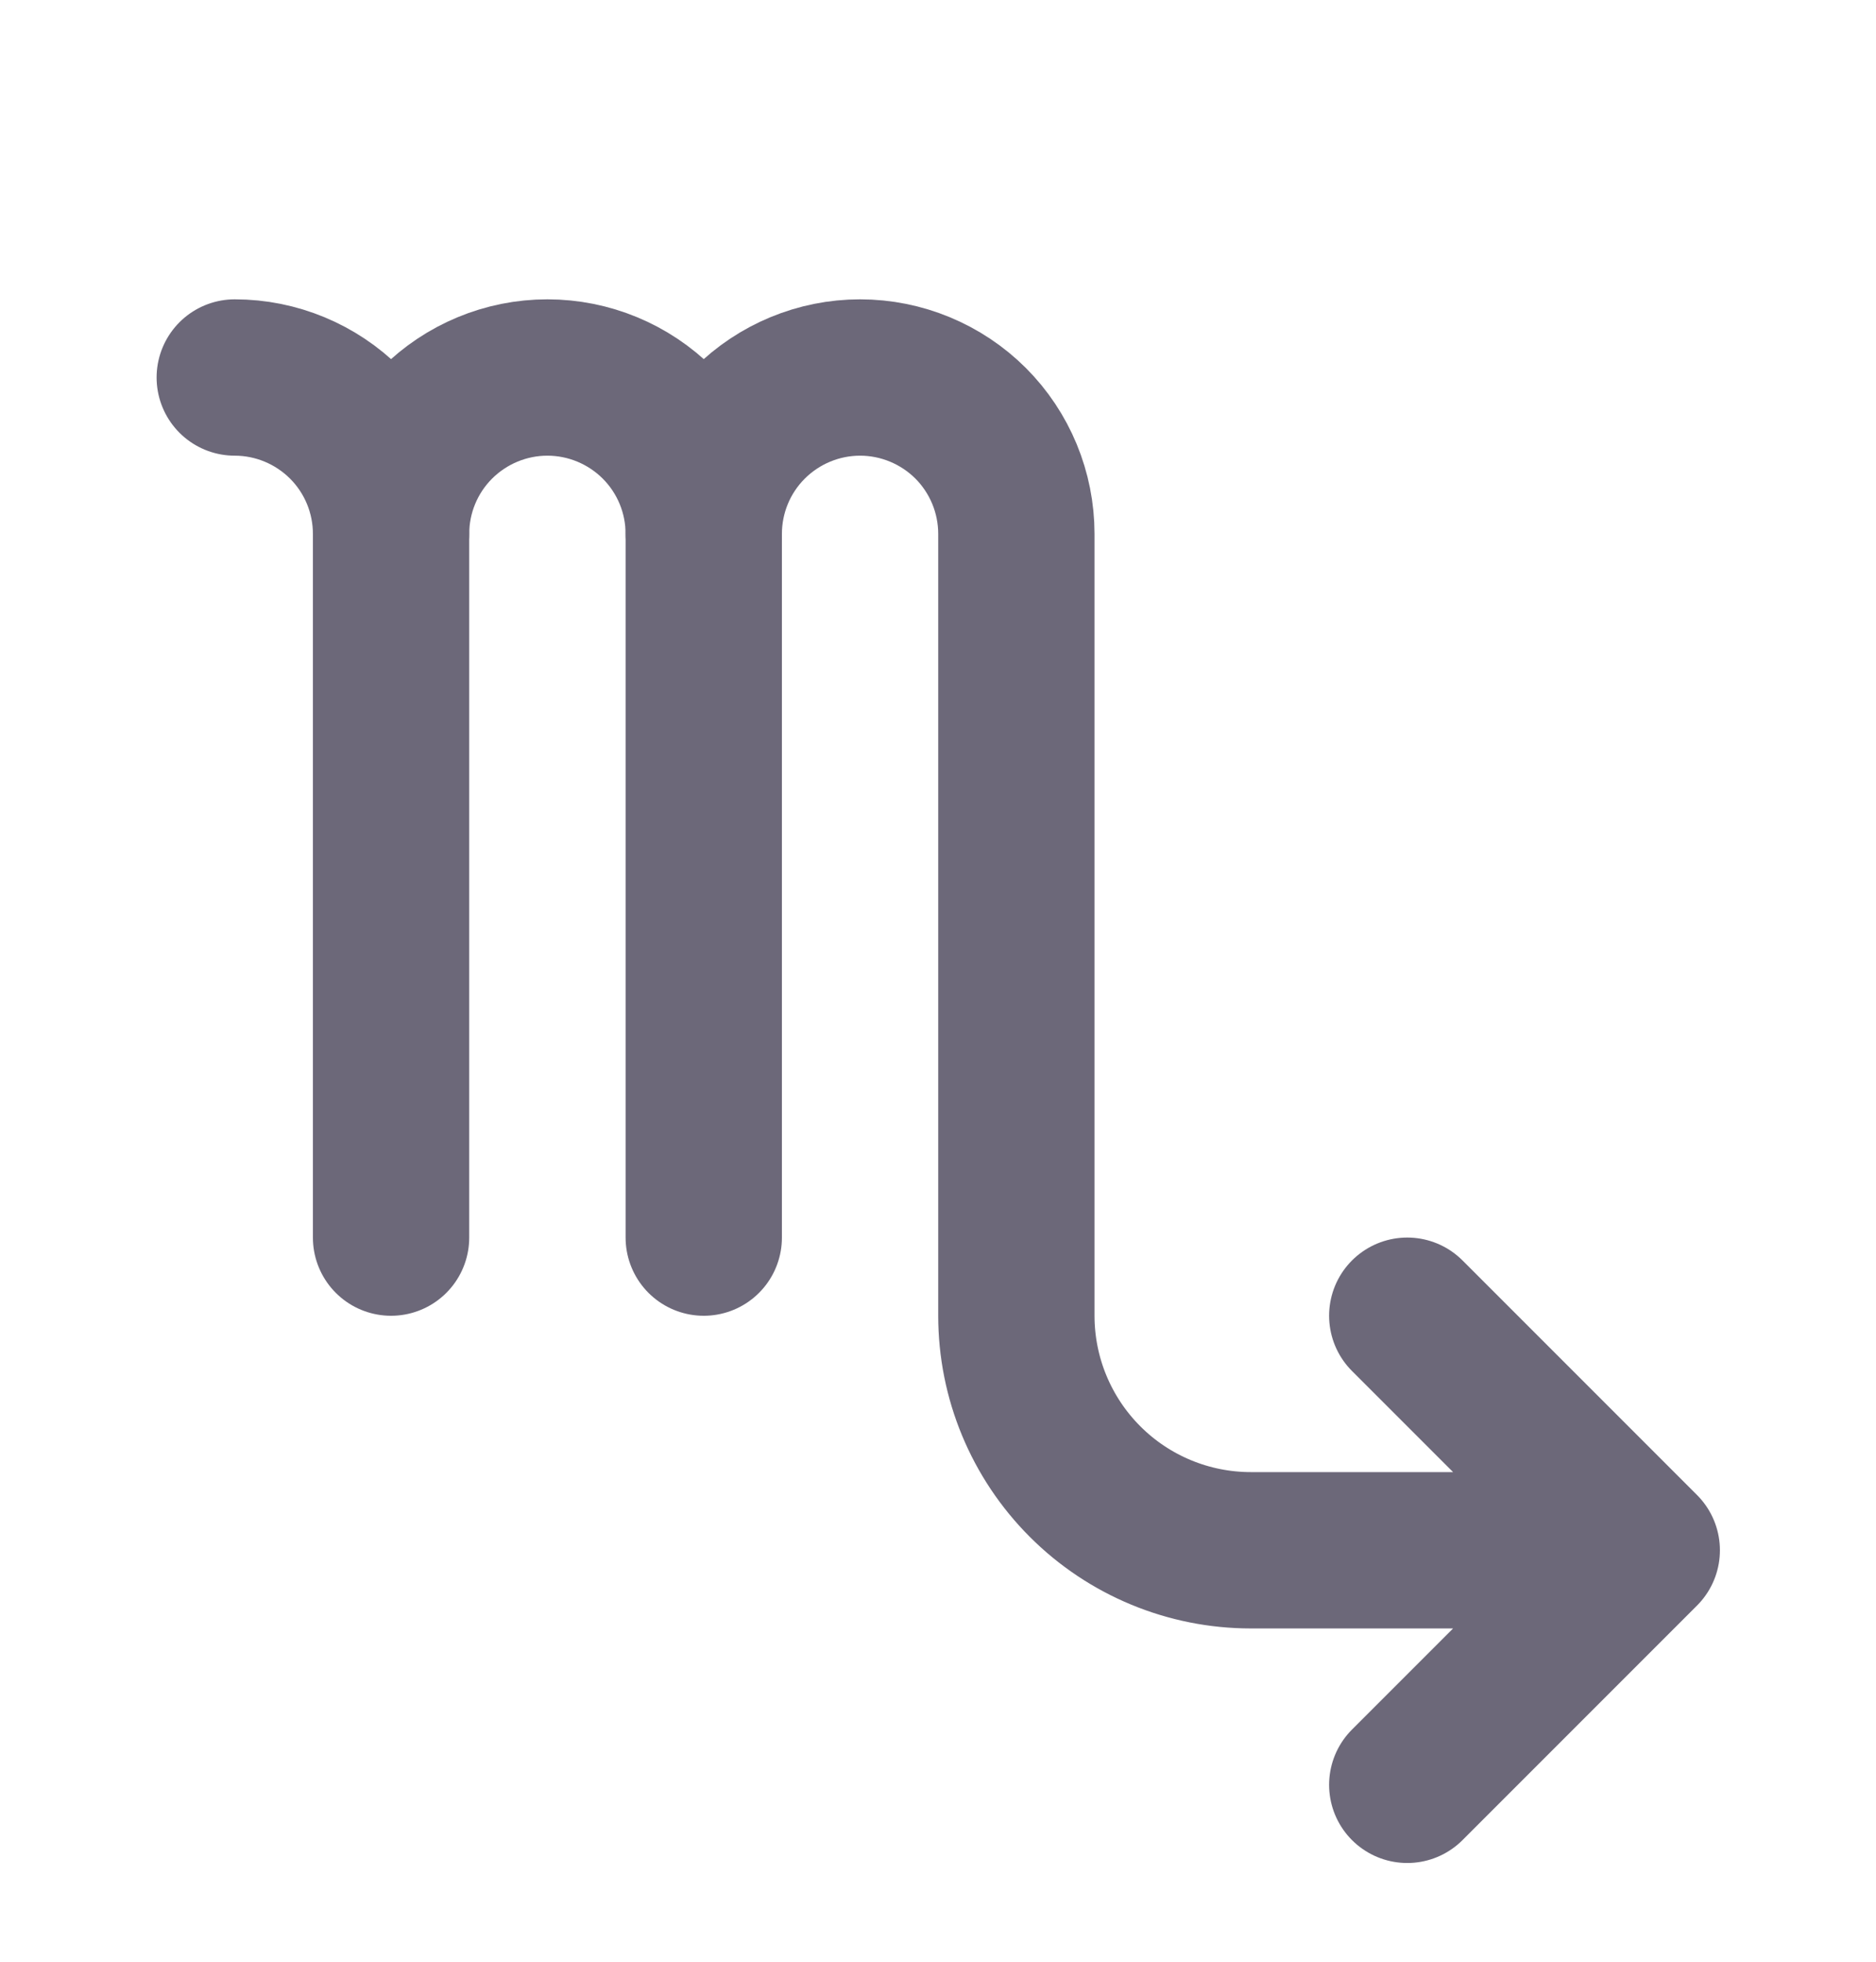 <svg width="22" height="23" viewBox="0 0 22 23" fill="none" xmlns="http://www.w3.org/2000/svg">
<g clip-path="url(#clip0_93_428)">
<path d="M2.753 4.426C3.239 4.426 3.705 4.62 4.049 4.963C4.393 5.307 4.586 5.773 4.586 6.26V14.51" stroke="#6C6879" stroke-width="1.833" stroke-linecap="round" stroke-linejoin="round"/>
<path d="M4.586 6.26C4.586 5.773 4.779 5.307 5.123 4.963C5.467 4.62 5.933 4.426 6.419 4.426C6.906 4.426 7.372 4.62 7.716 4.963C8.06 5.307 8.253 5.773 8.253 6.26V14.51" stroke="#6C6879" stroke-width="1.833" stroke-linecap="round" stroke-linejoin="round"/>
<path d="M8.253 6.26C8.253 5.773 8.446 5.307 8.79 4.963C9.134 4.62 9.6 4.426 10.086 4.426C10.572 4.426 11.039 4.62 11.383 4.963C11.726 5.307 11.919 5.773 11.919 6.26V15.426C11.919 16.156 12.209 16.855 12.725 17.371C13.241 17.887 13.94 18.176 14.669 18.176H19.253M19.253 18.176L16.503 15.426M19.253 18.176L16.503 20.926" stroke="#6C6879" stroke-width="1.833" stroke-linecap="round" stroke-linejoin="round"/>
</g>
<defs>
<clipPath id="clip0_93_428">
<rect width="22" height="22" fill="white" transform="translate(0.003 0.76)"/>
</clipPath>
</defs>
</svg>
